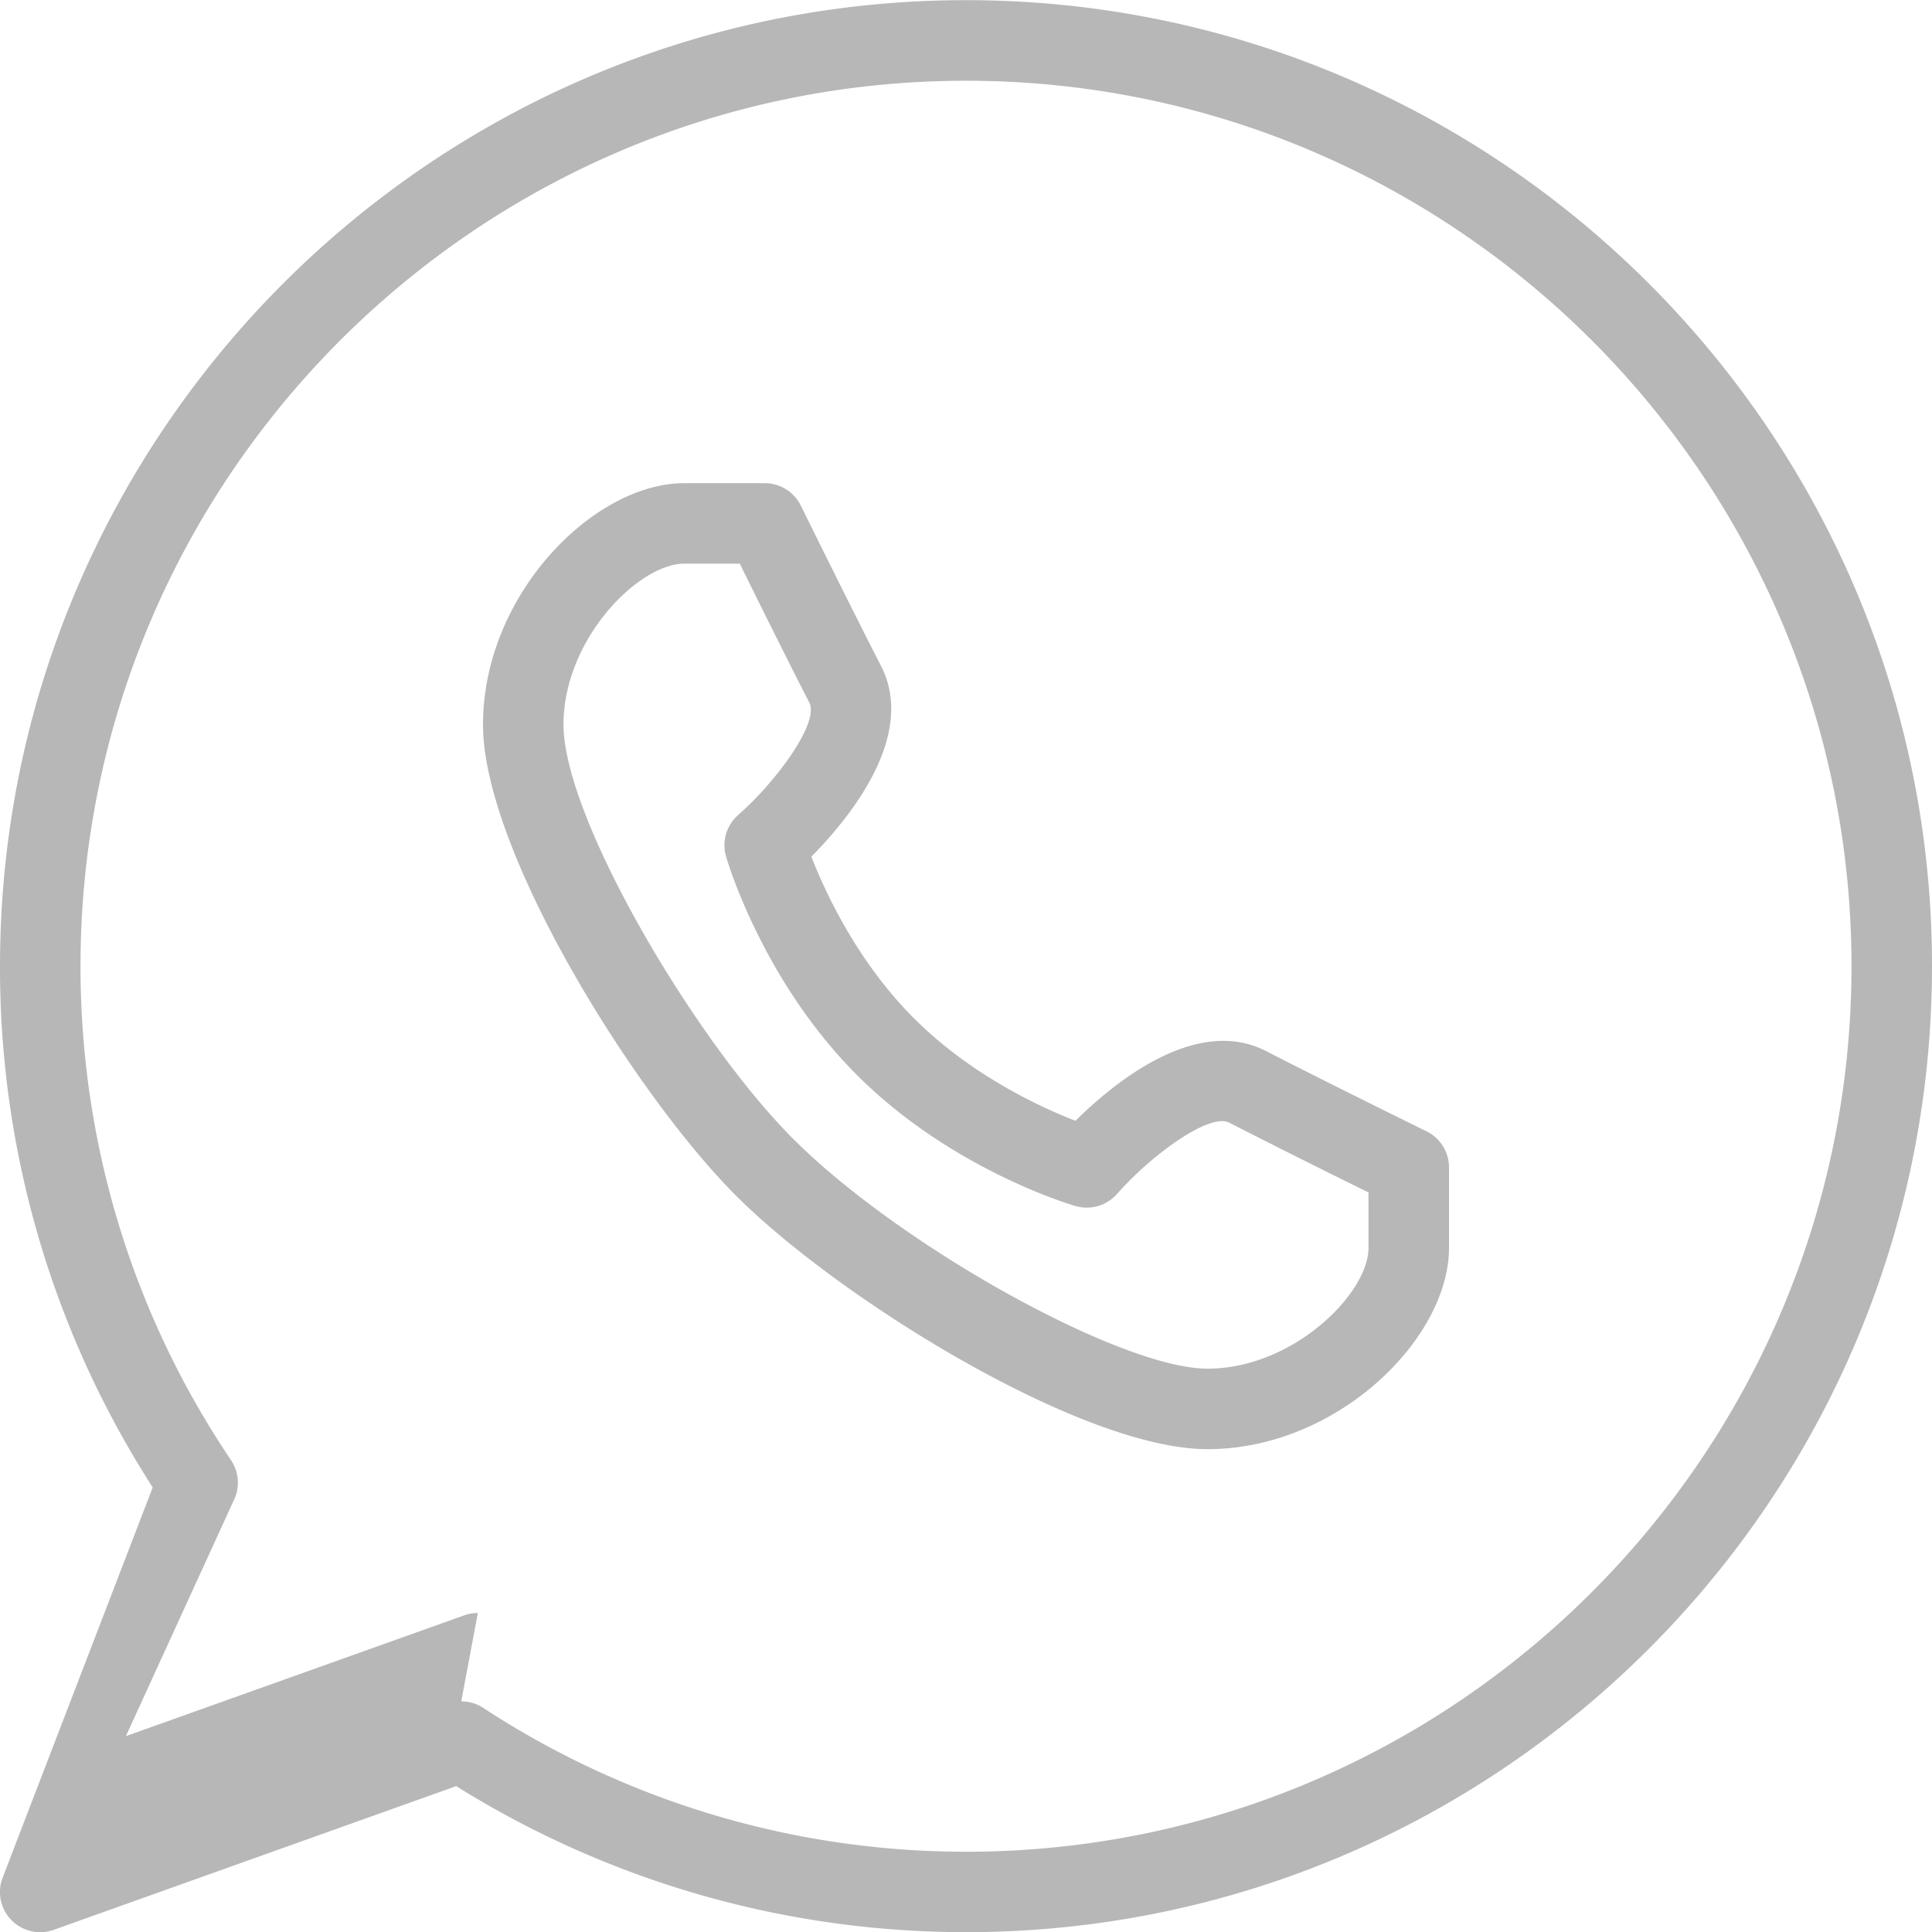 <svg xmlns="http://www.w3.org/2000/svg" width="48" height="48" viewBox="0 0 48 48" id="whatsapp">
  <path fill="#B7B7B7" d="M1 48.004a.996.996 0 0 1-.932-1.36l3.726-9.69A23.838 23.838 0 0 1 0 24.004c0-13.234 10.766-24 24-24s24 10.766 24 24-10.766 24-24 24c-4.488 0-8.858-1.252-12.666-3.628L1.336 47.946a.974.974 0 0 1-.336.058zm10.46-5.734c.192 0 .383.054.546.162A21.884 21.884 0 0 0 24 46.006c12.13 0 22-9.87 22-22s-9.87-22-22-22-22 9.87-22 22c0 4.396 1.292 8.64 3.74 12.272.182.27.22.614.104.918L3.128 43.134l8.408-3.002a1.013 1.013 0 0 1 .336-.058z"></path>
  <path fill="#B7B7B7" d="M30 36.004c-3.142 0-9.174-3.758-11.708-6.292C15.758 27.176 12 21.144 12 18.004c0-3.232 2.75-6 5-6h2a1 1 0 0 1 .896.558c.002.002 1.206 2.45 1.994 3.986.888 1.734-.782 3.774-1.732 4.736.34.872 1.134 2.6 2.548 4.014s3.142 2.21 4.014 2.548c.96-.952 3-2.624 4.736-1.732 1.536.79 3.982 1.992 3.984 1.992.344.17.56.518.56.898v2c0 2.252-2.772 5-6 5zm-13-22c-1.13 0-3 1.87-3 4 0 2.318 3.268 7.852 5.708 10.292 2.666 2.666 8.148 5.708 10.292 5.708 2.13 0 4-1.87 4-3v-1.378a267.56 267.56 0 0 1-3.458-1.732c-.468-.252-1.89.75-2.792 1.772a1.003 1.003 0 0 1-1.028.298c-.126-.036-3.088-.912-5.43-3.254s-3.216-5.304-3.254-5.43a1.003 1.003 0 0 1 .298-1.028c1.02-.902 2.016-2.318 1.772-2.794-.558-1.086-1.324-2.634-1.728-3.454H17z"></path>
</svg>